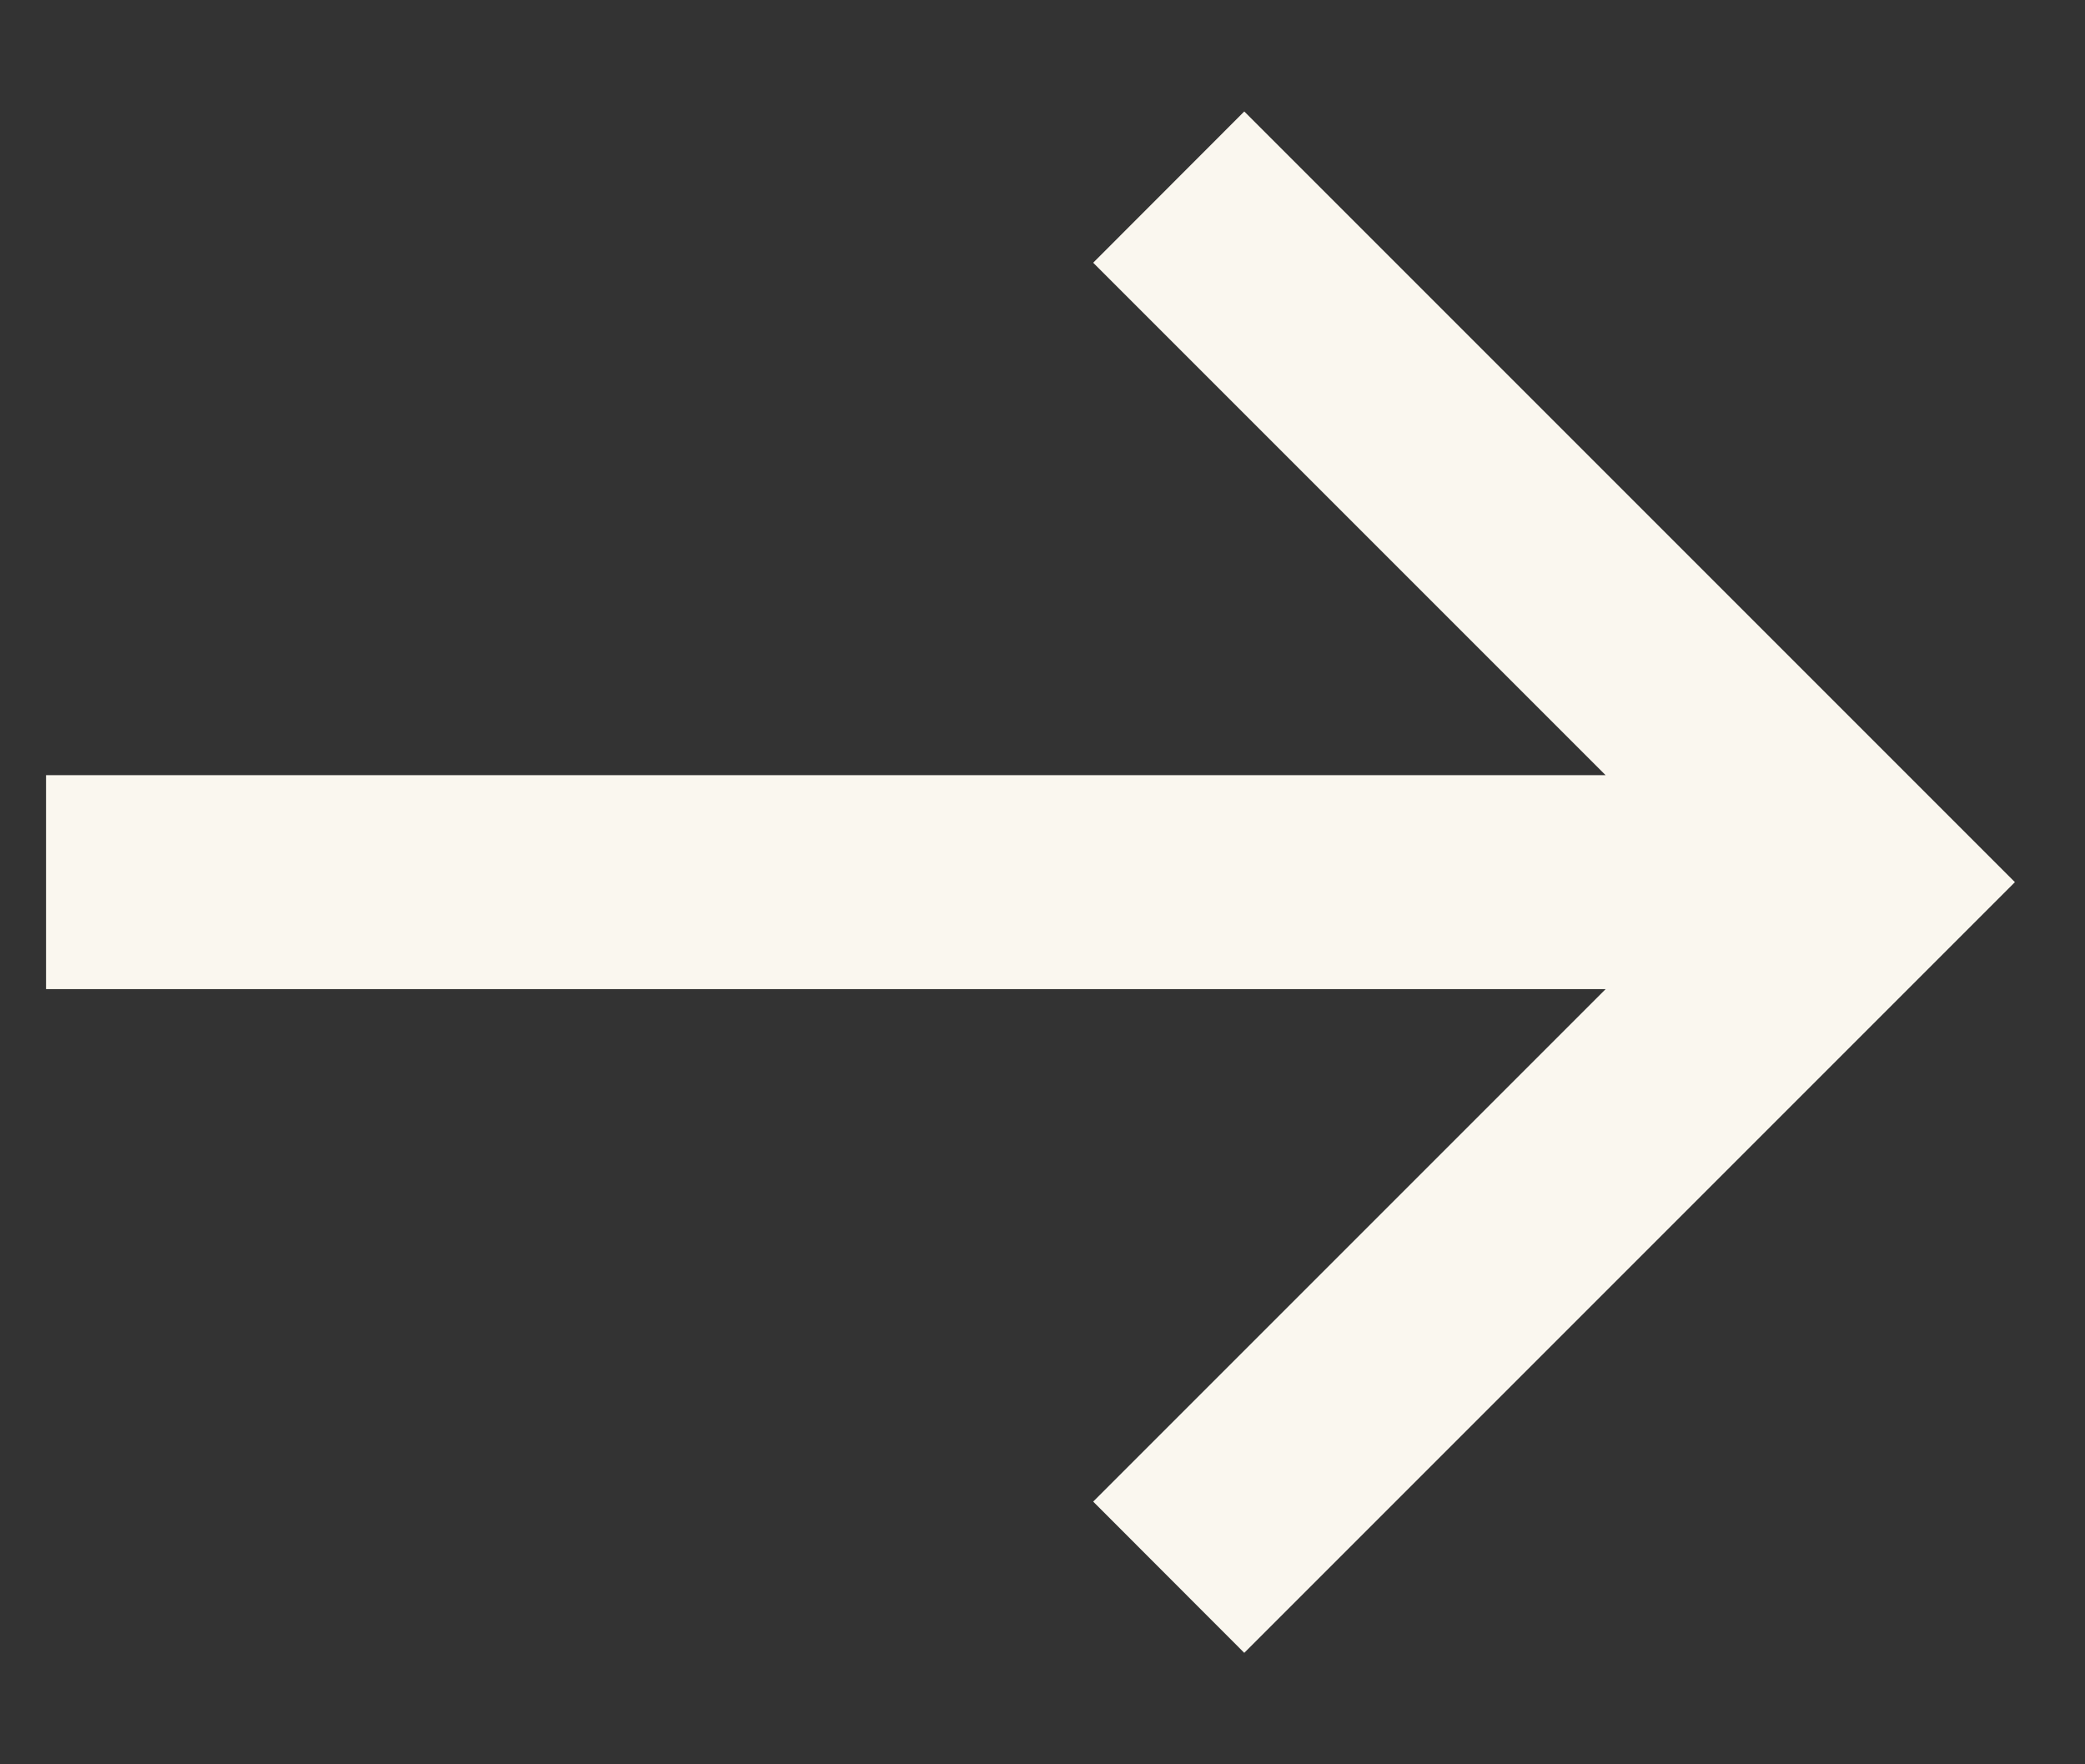 <svg width="13" height="11" viewBox="0 0 13 11" fill="none" xmlns="http://www.w3.org/2000/svg">
<rect x="0" y="0" width="13" height="11" fill="#333333" stroke="none"/>
<path fill-rule="evenodd" clip-rule="evenodd" d="M7.758 10.305L12.563 5.5L7.758 0.695L6.816 1.638L10.011 4.833H0.287V6.167H10.011L6.816 9.362L7.758 10.305Z" fill="#FAF7EF"/>
</svg>
